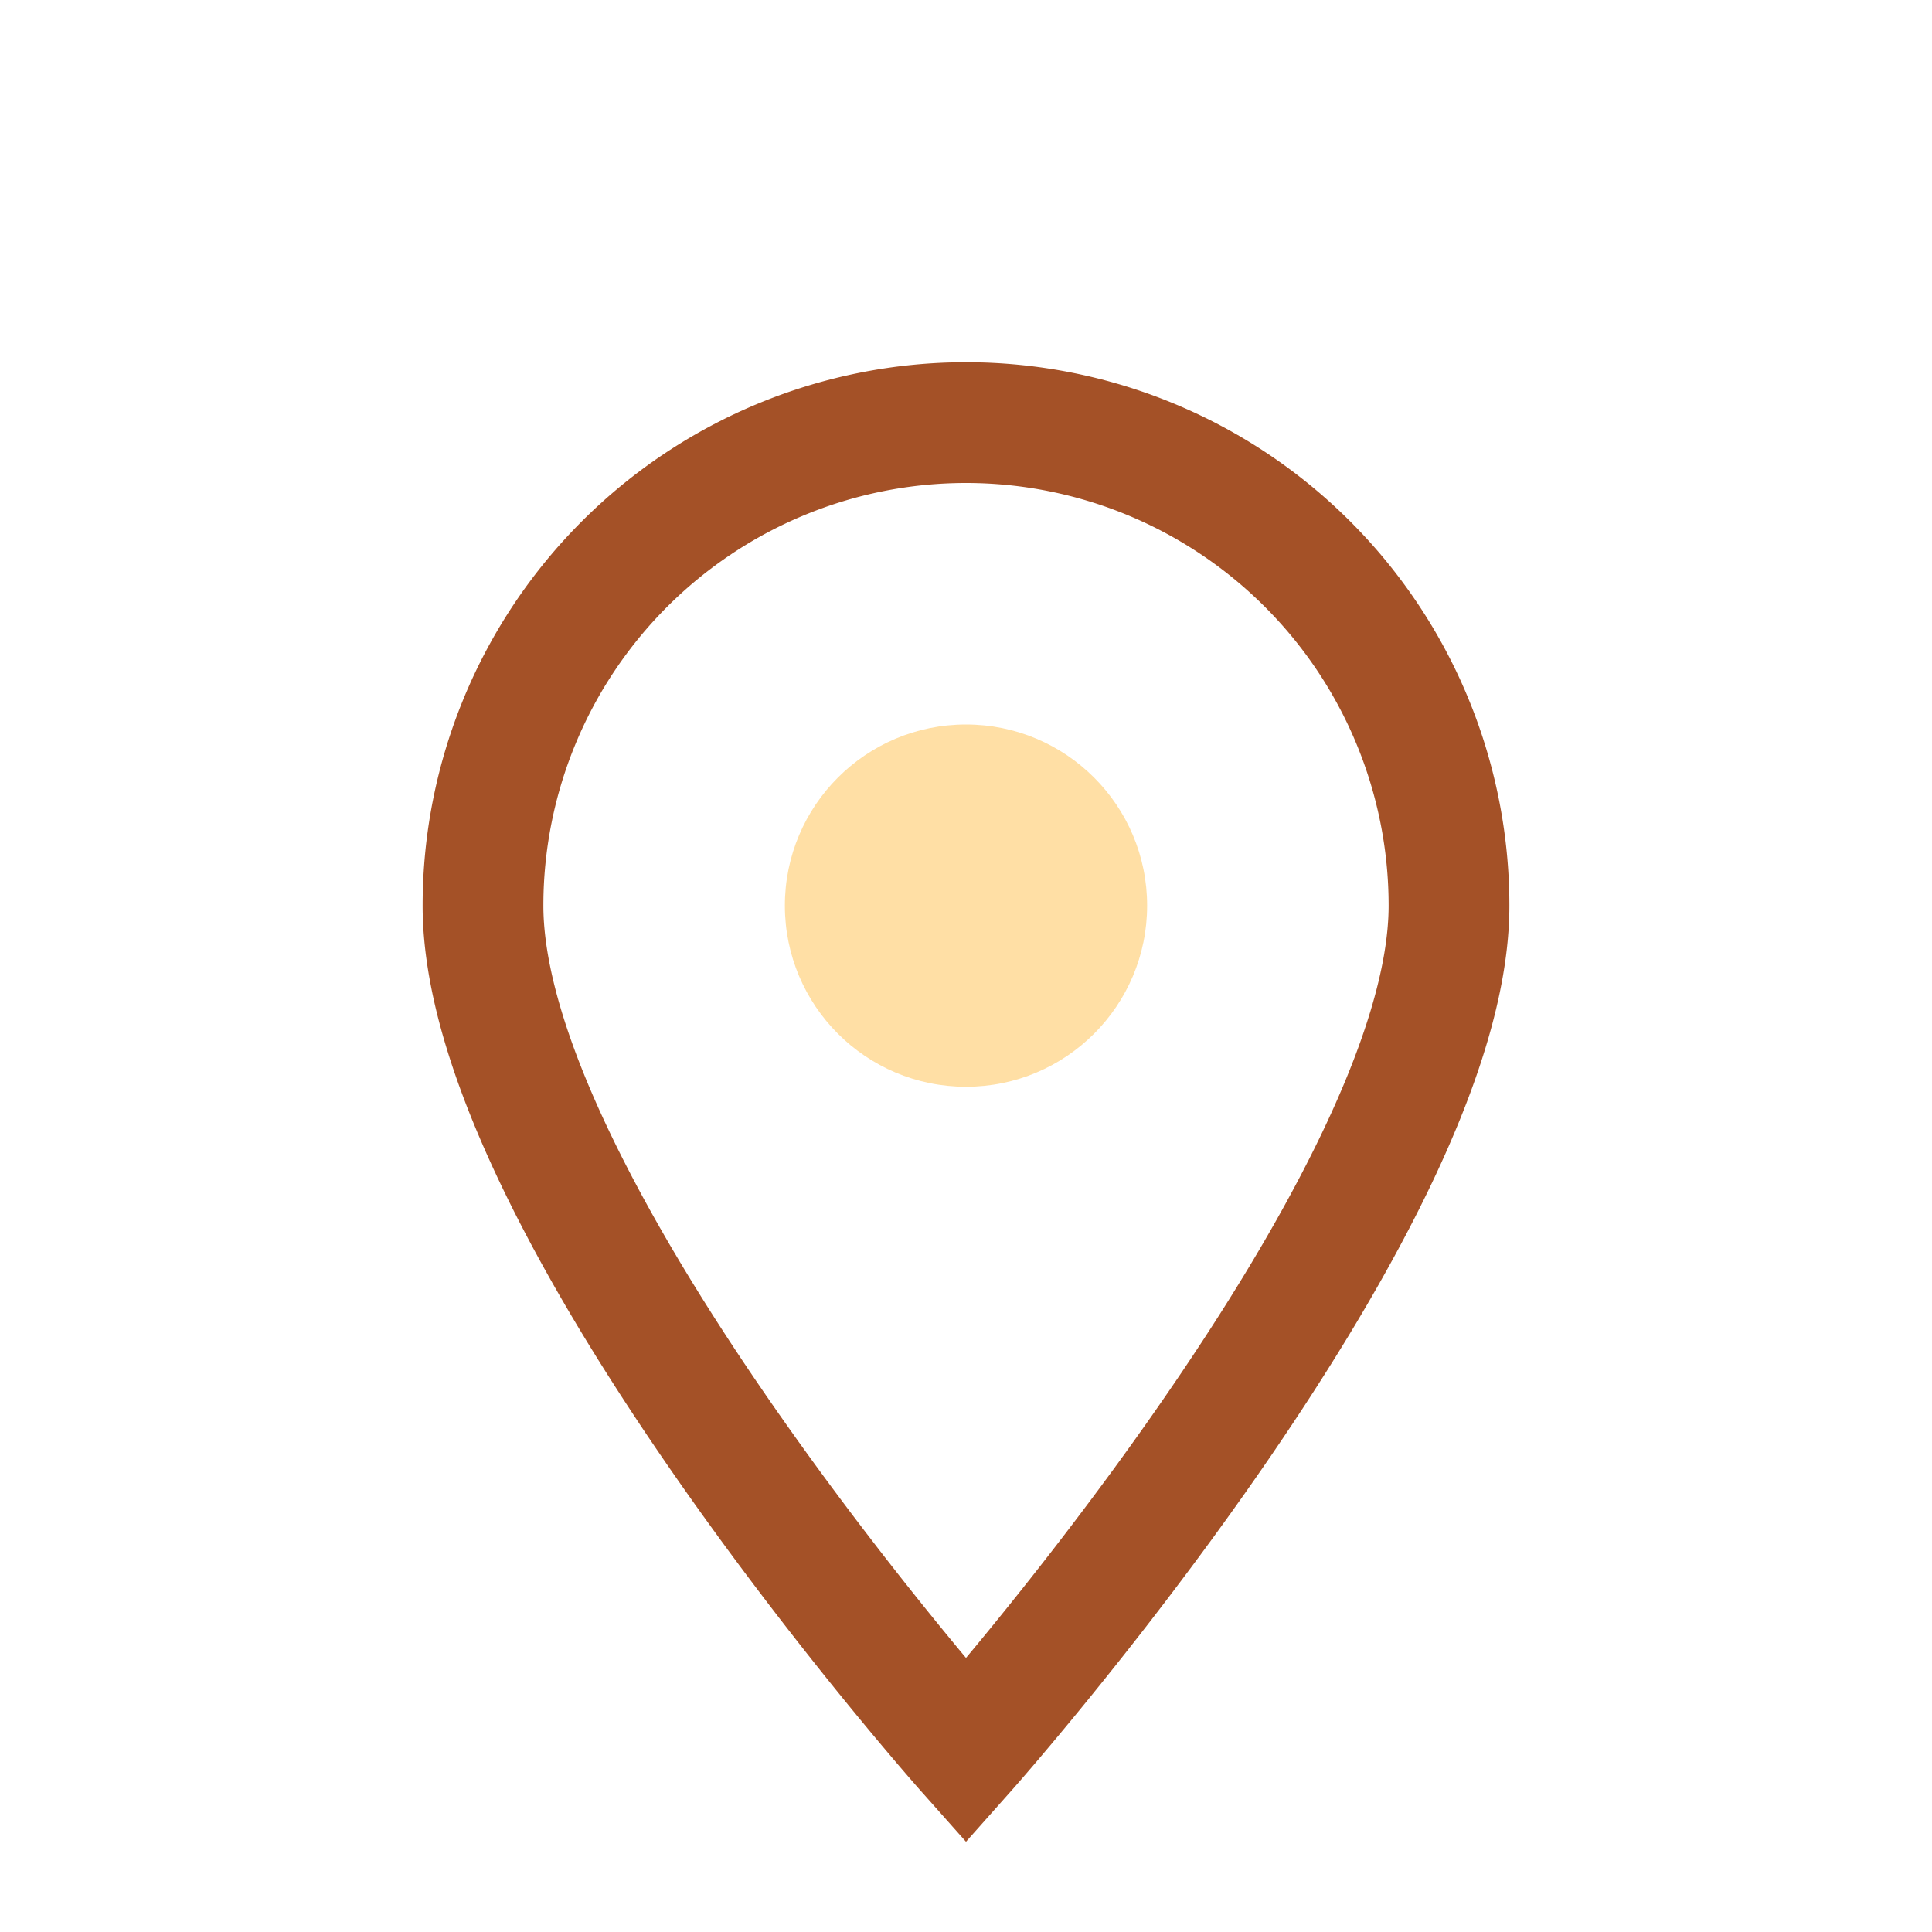 <?xml version="1.0" encoding="UTF-8"?>
<svg xmlns="http://www.w3.org/2000/svg" width="32" height="32" viewBox="0 0 32 32"><path d="M16 29s-8-9-8-14a8 8 0 1 1 16 0c0 5-8 14-8 14z" fill="none" stroke="#A45127" stroke-width="2"/><circle cx="16" cy="15" r="3" fill="#FFDFA5"/></svg>